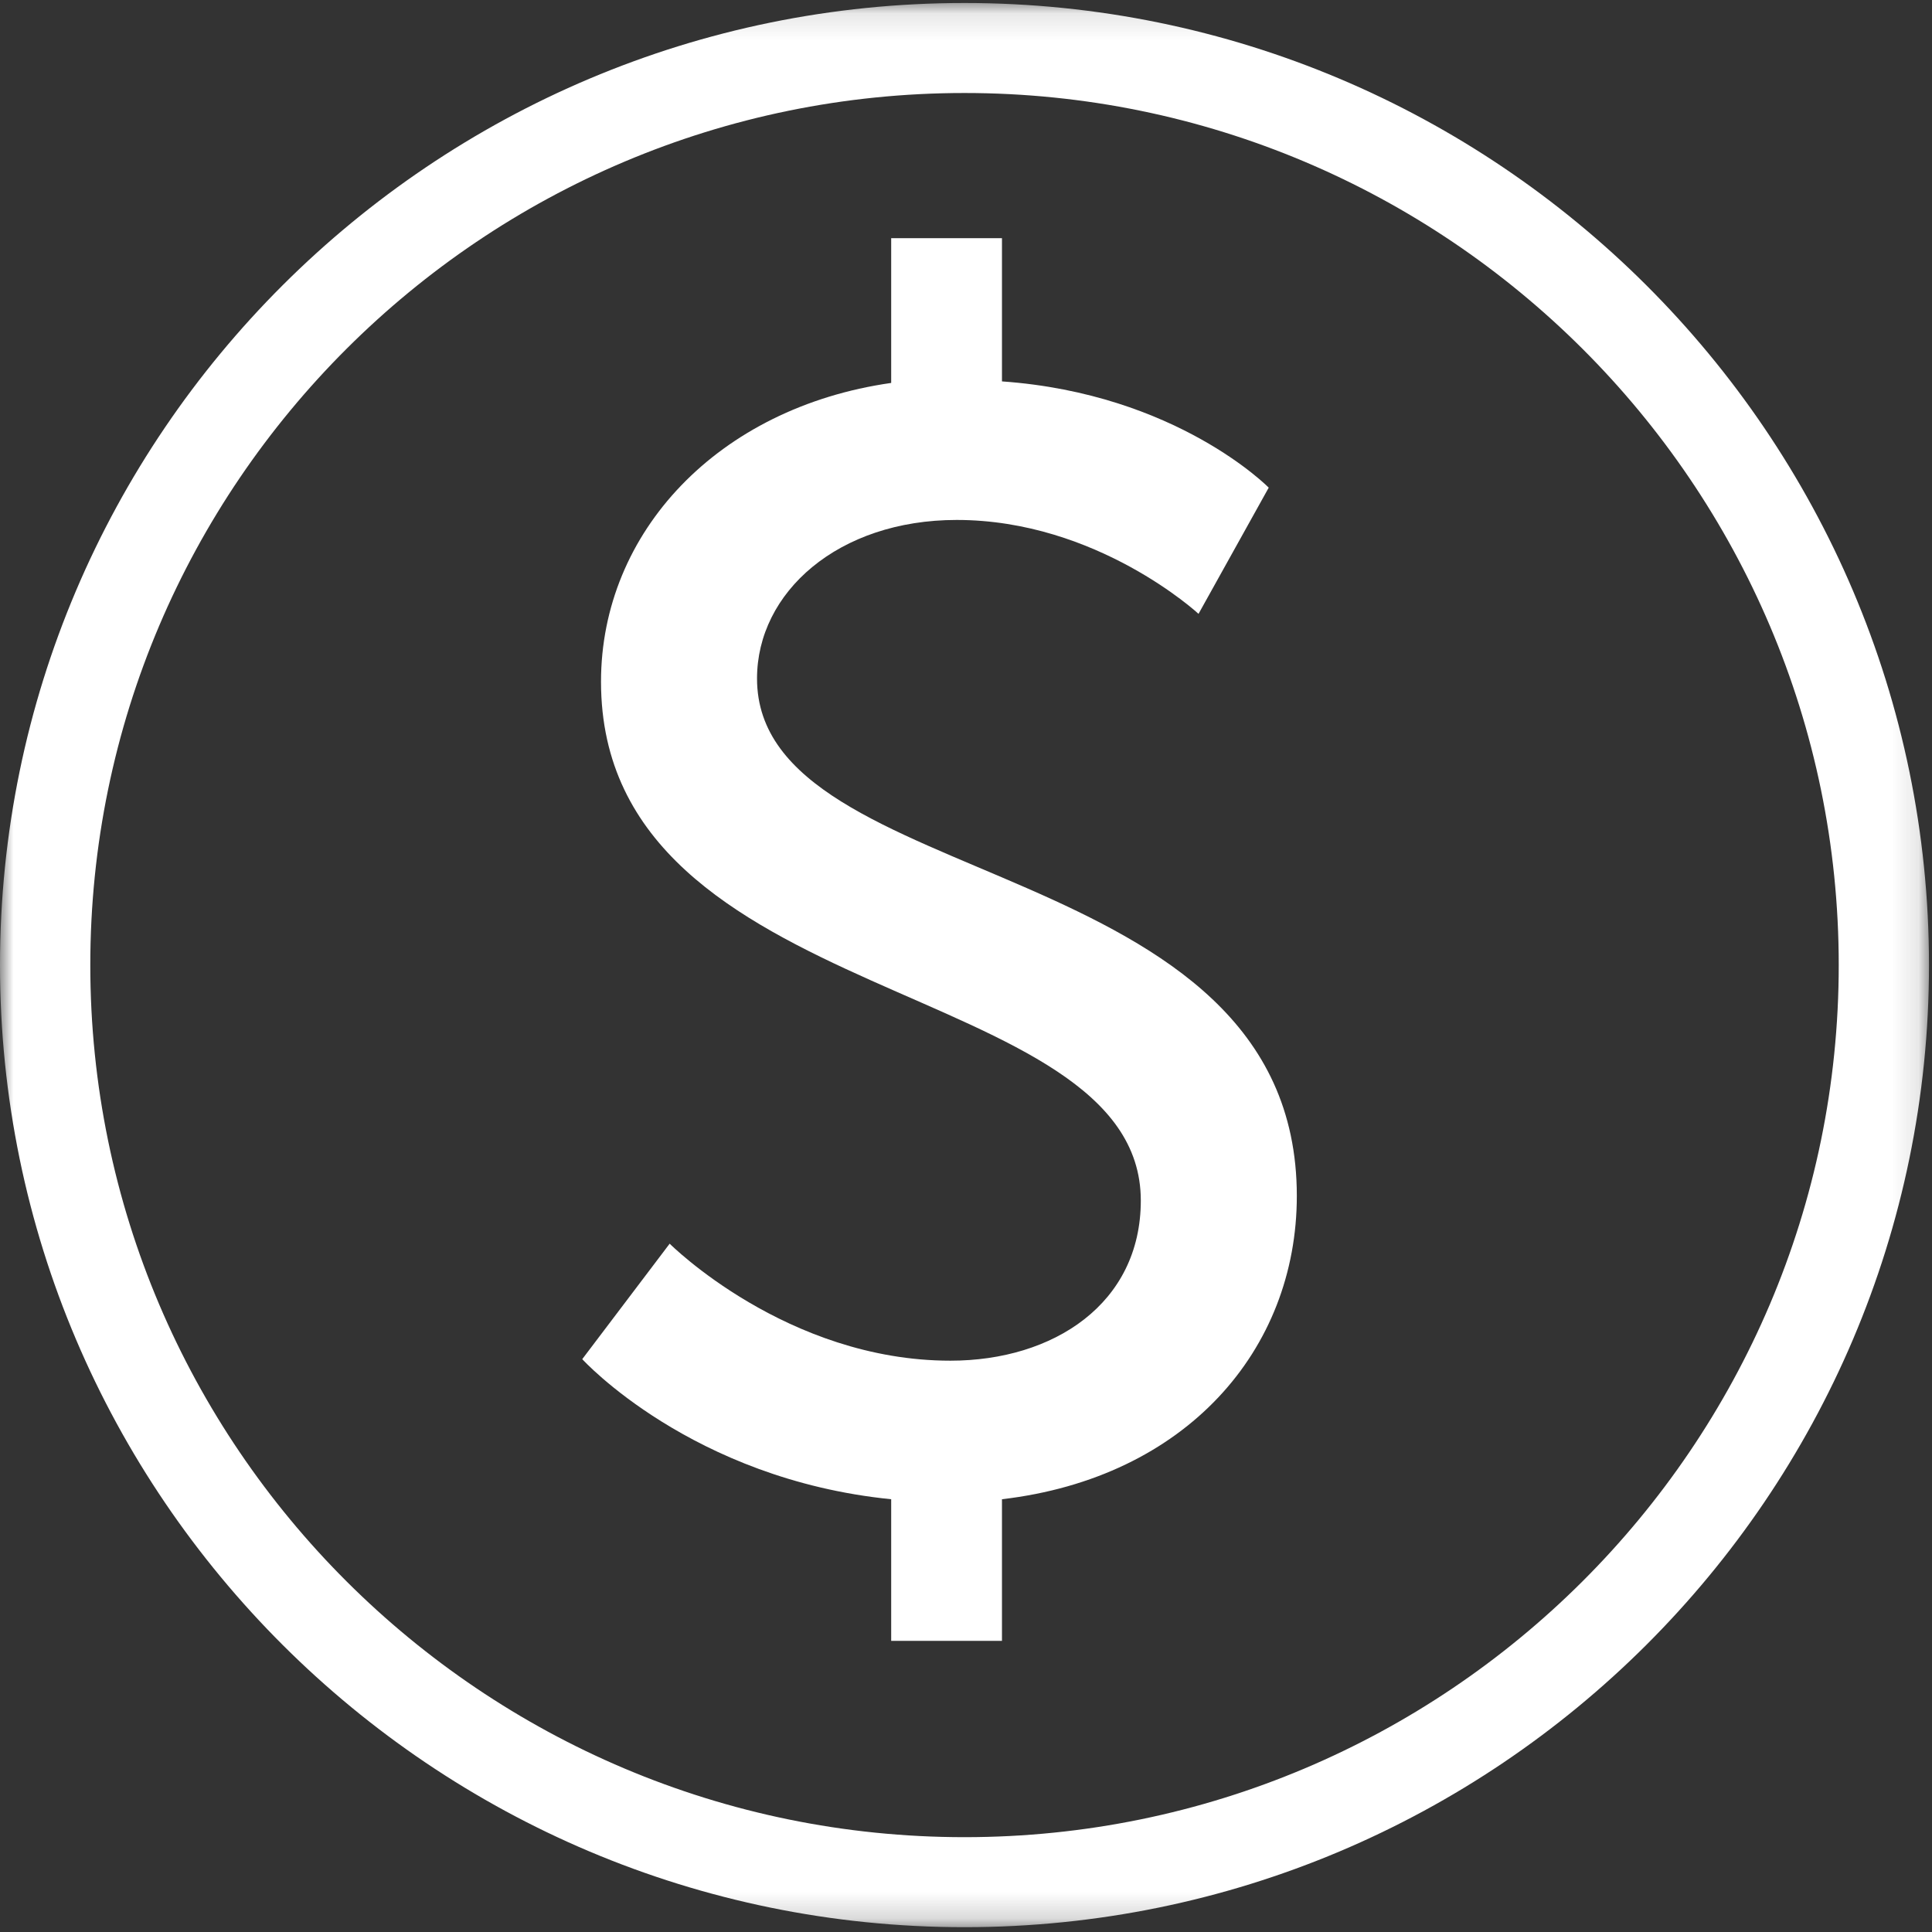 <?xml version="1.0" encoding="UTF-8"?>
<svg width="73px" height="73px" viewBox="0 0 73 73" version="1.1" xmlns="http://www.w3.org/2000/svg" xmlns:xlink="http://www.w3.org/1999/xlink">
    <rect x="0" y="0" width="73" height="73" fill="#333333" stroke="none"/>
    <title>Group 6</title>
    <defs>
        <linearGradient x1="50%" y1="25.769%" x2="50%" y2="100%" id="linearGradient-1">
            <stop stop-color="#0063AD" offset="0%"></stop>
            <stop stop-color="#023167" offset="100%"></stop>
        </linearGradient>
        <polygon id="path-2" points="0 0.113 72.886 0.113 72.886 72.818 0 72.818"></polygon>
    </defs>
    <g id="Page-1" stroke="none" stroke-width="1" fill="none" fill-rule="evenodd">
        <g id="7_Intangible" transform="translate(-427, -3450)">
            <g id="Group-6" transform="translate(427, 3450)">
                <g id="Group-3">
                    <mask id="mask-3" fill="white">
                        <use xlink:href="#path-2"></use>
                    </mask>
                    <g id="Clip-2"></g>
                    <path d="M36.443,69.417 C18.228,69.417 3.412,54.634 3.412,36.465 C3.412,18.298 18.228,3.514 36.443,3.514 C54.66,3.514 69.476,18.298 69.476,36.465 C69.476,54.634 54.66,69.417 36.443,69.417 M36.443,0.113 C16.348,0.113 -0,16.419 -0,36.465 C-0,56.51 16.348,72.818 36.443,72.818 C56.538,72.818 72.886,56.51 72.886,36.465 C72.886,16.419 56.538,0.113 36.443,0.113" id="Fill-1" fill="#FFFFFF" mask="url(#mask-3)"></path>
                </g>
                <path d="M25.303,46.992 C25.303,46.992 29.724,51.413 35.912,51.413 C39.805,51.413 43.105,49.259 43.105,45.362 C43.105,36.867 22.709,38.208 22.709,25.758 C22.709,20.11 27.129,15.402 33.673,14.469 L33.673,9 L37.859,9 L37.859,14.411 C44.461,14.877 47.938,18.426 47.938,18.426 L45.286,23.194 C45.286,23.194 41.455,19.646 36.149,19.646 C31.669,19.646 28.604,22.381 28.604,25.639 C28.604,33.783 49,32.097 49,45.188 C49,51.006 44.817,55.834 37.859,56.648 L37.859,62 L33.673,62 L33.673,56.648 C26.128,55.892 22,51.355 22,51.355 L25.303,46.992 Z" id="Fill-4" fill="#FFFFFF"></path>
            </g>
        </g>
    </g>
</svg>